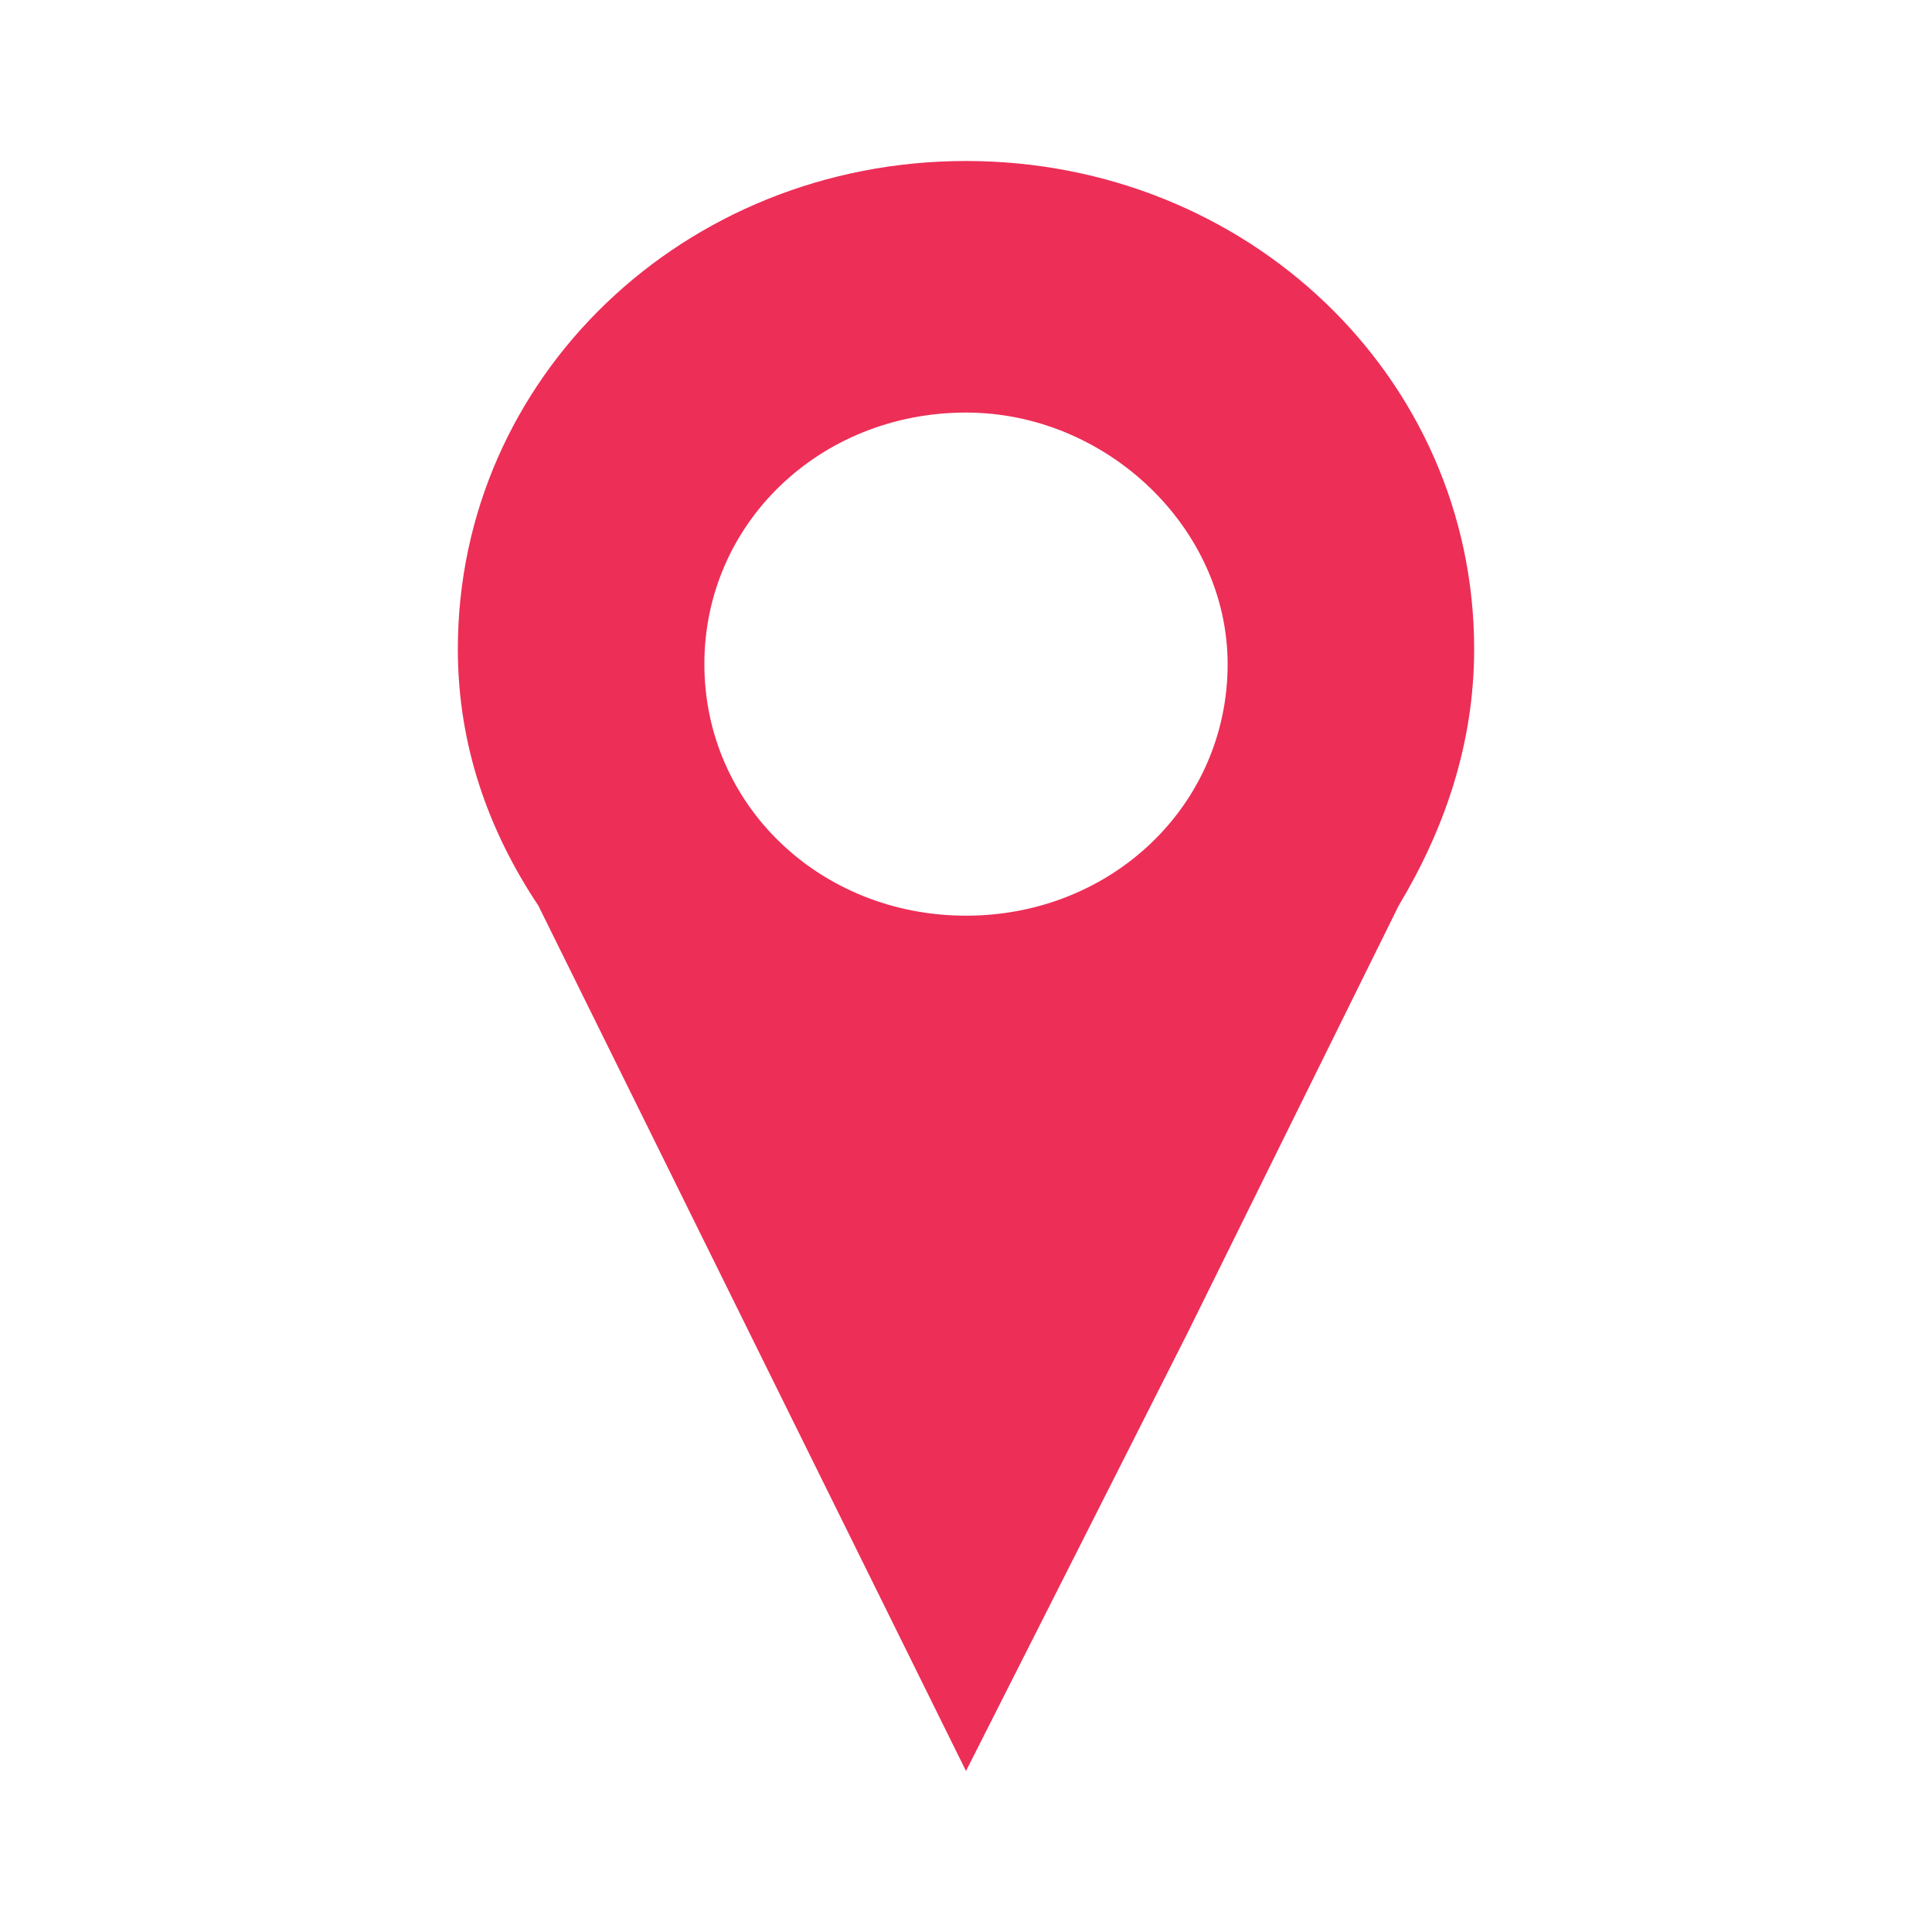 <svg width="48" height="48" xmlns="http://www.w3.org/2000/svg">

 <g>
  <title>background</title>
  <rect fill="none" id="canvas_background" height="402" width="582" y="-1" x="-1"/>
 </g>
 <g>
  <title>Layer 1</title>
  <g id="svg_1">
   <path d="m10.1,5c-2.9,0 -5.2,2.2 -5.2,5c0,2.8 2.3,5 5.2,5c2.9,0 5.2,-2.2 5.2,-5c0,-2.7 -2.4,-5 -5.2,-5zm0,-5c5.6,0 10.1,4.3 10.1,9.7c0,1.9 -0.6,3.6 -1.5,5.1l-4.2,8.5l-4.4,8.7l-4.3,-8.7l-4.2,-8.5c-1,-1.5 -1.6,-3.2 -1.6,-5.1c0,-5.4 4.5,-9.7 10.1,-9.7z" fill="#ed2e57" transform="rotate(0 0,0) translate(11.375,4) scale(1.25) " id="path1"/>
  </g>
 </g>
</svg>